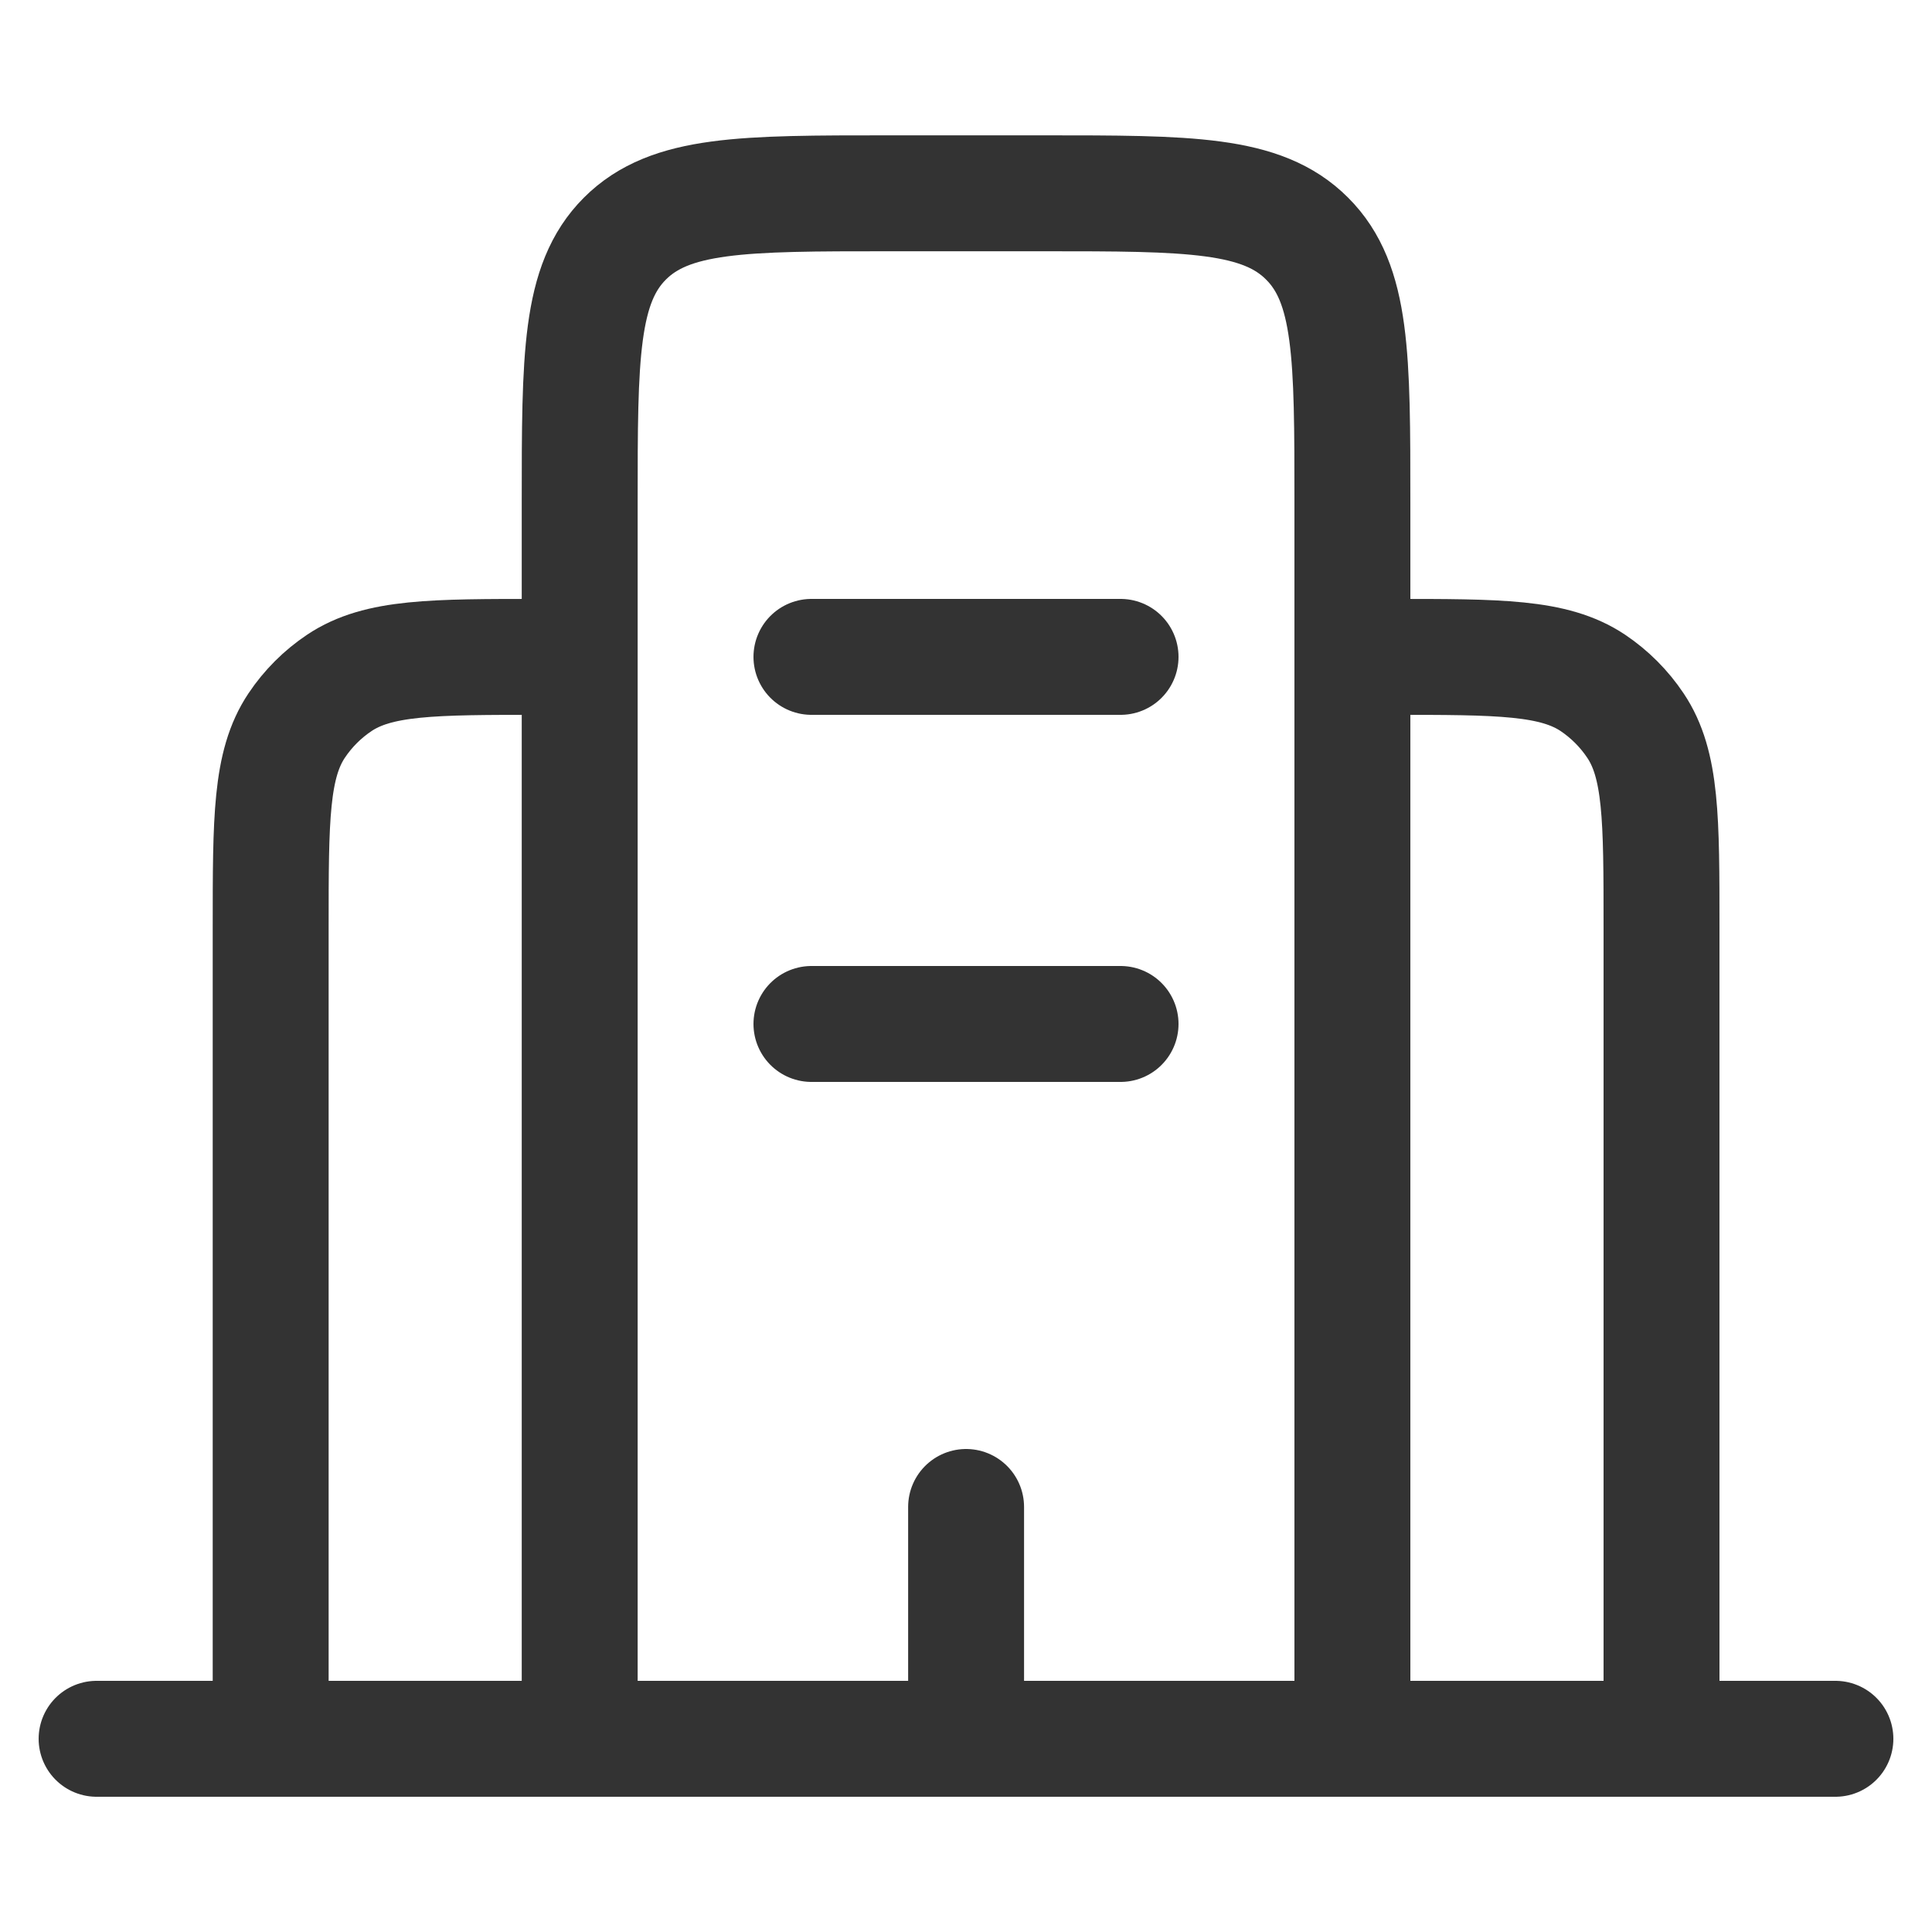 <svg width="20" height="20" viewBox="0 0 20 20" fill="none" xmlns="http://www.w3.org/2000/svg">
<g id="&#231;&#153;&#187;&#229;&#189;&#149;icon">
<path id="Vector" d="M19 18L1 18" stroke="#333333" stroke-width="1.2" stroke-linecap="round"/>
<path id="Vector_2" d="M14 18V5.201C14 3.692 14 2.938 13.531 2.47C13.063 2.001 12.309 2.001 10.8 2.001H9.2C7.692 2.001 6.938 2.001 6.469 2.47C6.001 2.938 6.001 3.692 6.001 5.201V18" stroke="#333333" stroke-width="1.2"/>
<path id="Vector_3" d="M17.2 17.999V9.6C17.2 8.476 17.2 7.914 16.93 7.511C16.813 7.336 16.663 7.186 16.489 7.069C16.085 6.8 15.523 6.8 14.4 6.8" stroke="#333333" stroke-width="1.2"/>
<path id="Vector_4" d="M2.802 17.999V9.6C2.802 8.476 2.802 7.914 3.071 7.511C3.188 7.336 3.338 7.186 3.513 7.069C3.916 6.8 4.478 6.8 5.601 6.8" stroke="#333333" stroke-width="1.2"/>
<path id="Vector_5" d="M10.001 17.999V15.6" stroke="#333333" stroke-width="1.2" stroke-linecap="round"/>
<path id="Vector_6" d="M8.4 6.8H11.6" stroke="#333333" stroke-width="1.2" stroke-linecap="round"/>
<path id="Vector_7" d="M8.4 10.6H11.6" stroke="#333333" stroke-width="1.2" stroke-linecap="round"/>
</g>
</svg>
